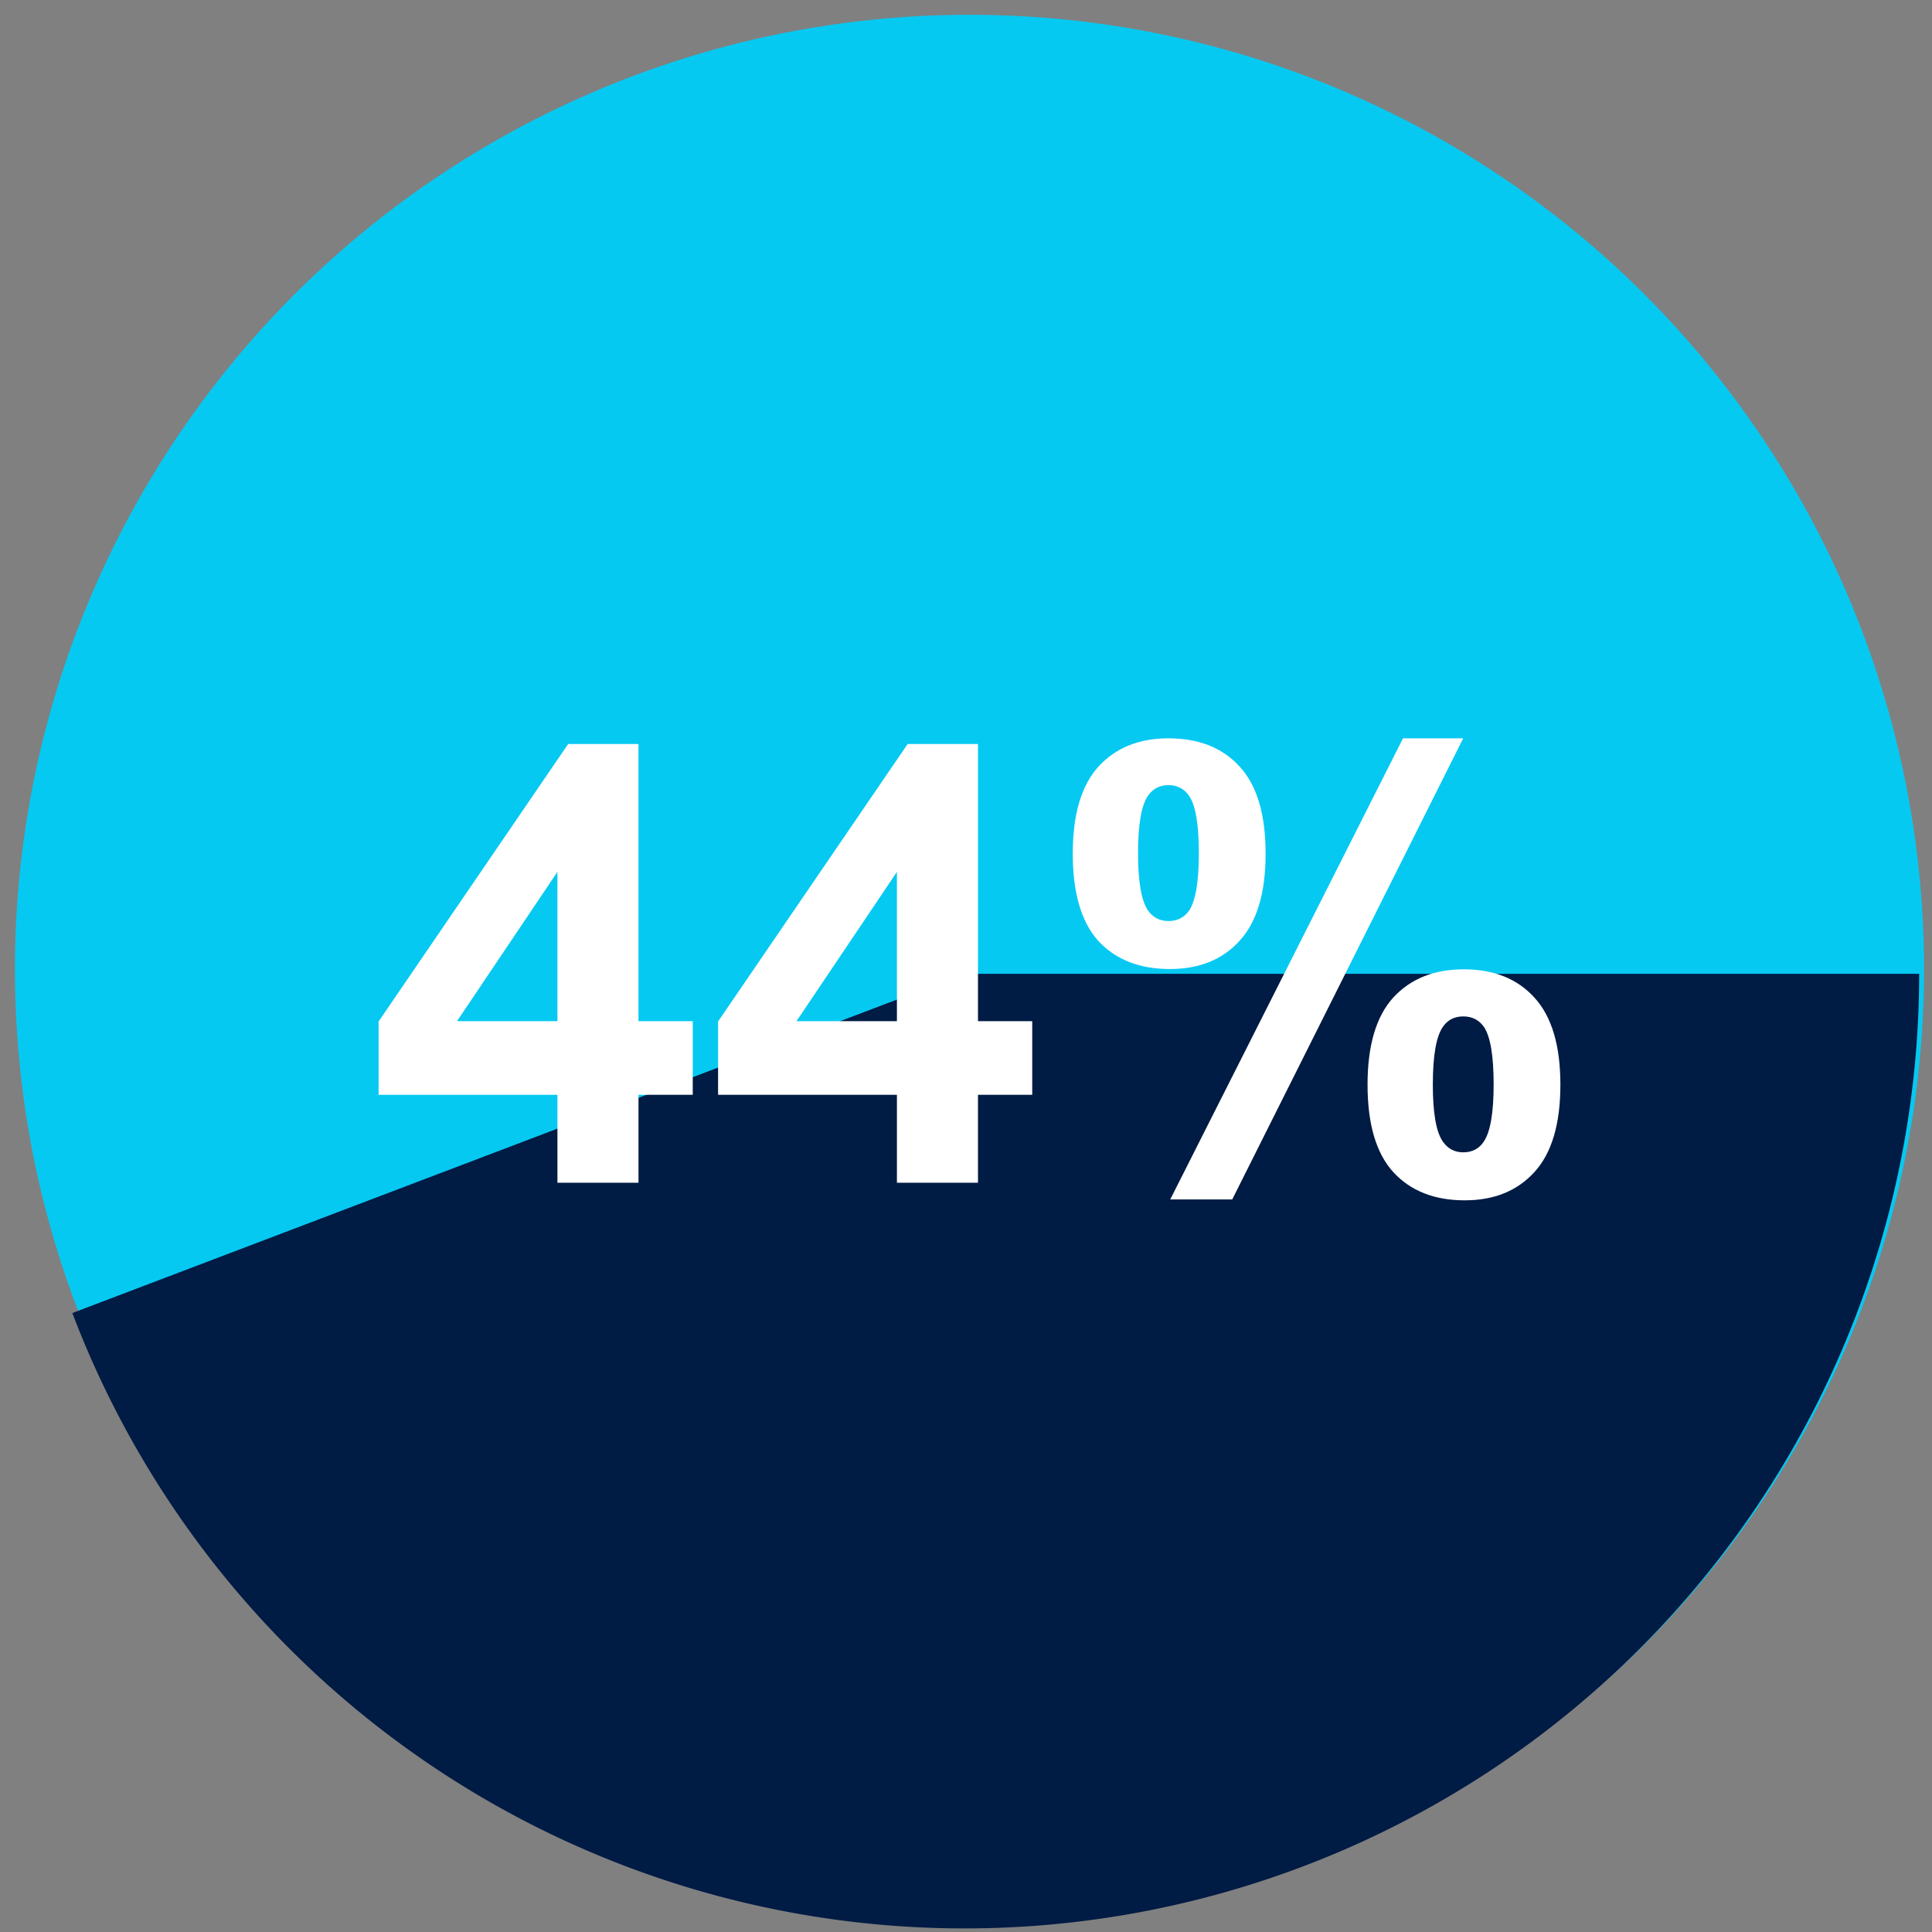 <?xml version="1.0" encoding="UTF-8" standalone="no"?>
<!-- Created with Inkscape (http://www.inkscape.org/) -->

<svg
   width="90"
   height="90"
   viewBox="0 0 90 90"
   version="1.1"
   id="svg106656"
   xml:space="preserve"
   sodipodi:docname="graph44.svg"
   inkscape:version="1.2 (dc2aeda, 2022-05-15)"
   xmlns:inkscape="http://www.inkscape.org/namespaces/inkscape"
   xmlns:sodipodi="http://sodipodi.sourceforge.net/DTD/sodipodi-0.dtd"
   xmlns="http://www.w3.org/2000/svg"
   xmlns:svg="http://www.w3.org/2000/svg"><rect x="0" y="0" width="90" height="90" fill="#808080" stroke="none"/><sodipodi:namedview
     id="namedview106658"
     pagecolor="#ffffff"
     bordercolor="#666666"
     borderopacity="1.0"
     inkscape:showpageshadow="2"
     inkscape:pageopacity="0.0"
     inkscape:pagecheckerboard="0"
     inkscape:deskcolor="#d1d1d1"
     inkscape:document-units="px"
     showgrid="false"
     inkscape:zoom="2.9576319"
     inkscape:cx="67.959776"
     inkscape:cy="110.89954"
     inkscape:window-width="1762"
     inkscape:window-height="978"
     inkscape:window-x="181"
     inkscape:window-y="25"
     inkscape:window-maximized="0"
     inkscape:current-layer="layer1" /><defs
     id="defs106653" /><g
     inkscape:label="Layer 1"
     inkscape:groupmode="layer"
     id="layer1"><g
       id="g109792"
       transform="matrix(0.671,0,0,0.671,-1.808,-1.815)"><circle
         style="fill:#06c9f2;fill-opacity:1;stroke:none;stroke-width:2.181;stroke-linecap:round"
         id="path108976"
         cx="70"
         cy="70"
         r="66.269" /><path
         style="fill:#001b44;fill-opacity:1;stroke:none;stroke-width:2.181;stroke-linecap:round"
         id="circle109099"
         sodipodi:type="arc"
         sodipodi:cx="69.661888"
         sodipodi:cy="70.314423"
         sodipodi:rx="66.269234"
         sodipodi:ry="66.269234"
         sodipodi:start="0"
         sodipodi:end="2.778322"
         sodipodi:arc-type="slice"
         d="M 135.931,70.314 A 66.269,66.269 0 0 1 81.633,135.494 66.269,66.269 0 0 1 7.717,93.862 L 69.662,70.314 Z" /></g><g
       id="g109768"
       transform="matrix(0.671,0,0,0.671,-4.862,-1.815)"><g
         aria-label="44%"
         id="text109448"
         style="font-size:42.378px;line-height:0px;font-family:Arial;-inkscape-font-specification:'Arial, Normal';text-orientation:upright;fill:#ffffff;stroke-width:1.656;stroke-linecap:round"><path
           d="M 45.945,84.816 V 78.712 H 33.53 V 73.621 L 46.69,54.357 h 4.883 v 19.244 h 3.766 v 5.111 h -3.766 v 6.104 z m 0,-11.215 V 63.234 l -6.973,10.367 z"
           style="font-weight:bold;-inkscape-font-specification:'Arial, Bold'"
           id="path111323" /><path
           d="M 69.514,84.816 V 78.712 H 57.098 V 73.621 L 70.259,54.357 h 4.883 v 19.244 h 3.766 v 5.111 h -3.766 v 6.104 z m 0,-11.215 V 63.234 l -6.973,10.367 z"
           style="font-weight:bold;-inkscape-font-specification:'Arial, Bold'"
           id="path111325" /><path
           d="m 81.722,61.971 q 0,-4.076 1.78,-6.042 1.8,-1.966 4.863,-1.966 3.166,0 4.945,1.966 1.8,1.945 1.8,6.042 0,4.076 -1.8,6.042 -1.78,1.966 -4.842,1.966 -3.166,0 -4.966,-1.945 Q 81.722,66.068 81.722,61.971 Z m 4.532,-0.041 q 0,2.959 0.683,3.973 0.517,0.745 1.428,0.745 0.931,0 1.448,-0.745 0.662,-1.014 0.662,-3.973 0,-2.959 -0.662,-3.952 -0.517,-0.766 -1.448,-0.766 -0.91,0 -1.428,0.745 -0.683,1.014 -0.683,3.973 z m 6.539,24.045 H 88.489 L 104.649,53.963 h 4.18 z m 9.394,-7.967 q 0,-4.076 1.78,-6.042 1.8,-1.966 4.904,-1.966 3.125,0 4.904,1.966 1.8,1.966 1.8,6.042 0,4.097 -1.8,6.063 -1.78,1.966 -4.842,1.966 -3.166,0 -4.966,-1.966 -1.78,-1.966 -1.78,-6.063 z m 4.532,-0.021 q 0,2.959 0.683,3.952 0.517,0.766 1.428,0.766 0.931,0 1.428,-0.745 0.683,-1.014 0.683,-3.973 0,-2.959 -0.662,-3.973 -0.517,-0.745 -1.448,-0.745 -0.931,0 -1.428,0.745 -0.683,1.014 -0.683,3.973 z"
           style="font-weight:bold;-inkscape-font-specification:'Arial, Bold'"
           id="path111327" /></g><g
         id="text109762"
         style="font-weight:bold;font-size:39.603px;line-height:0px;font-family:Arial;-inkscape-font-specification:'Arial, Bold';text-orientation:upright;fill:#ffffff;stroke-width:1.547;stroke-linecap:round" /></g></g></svg>
